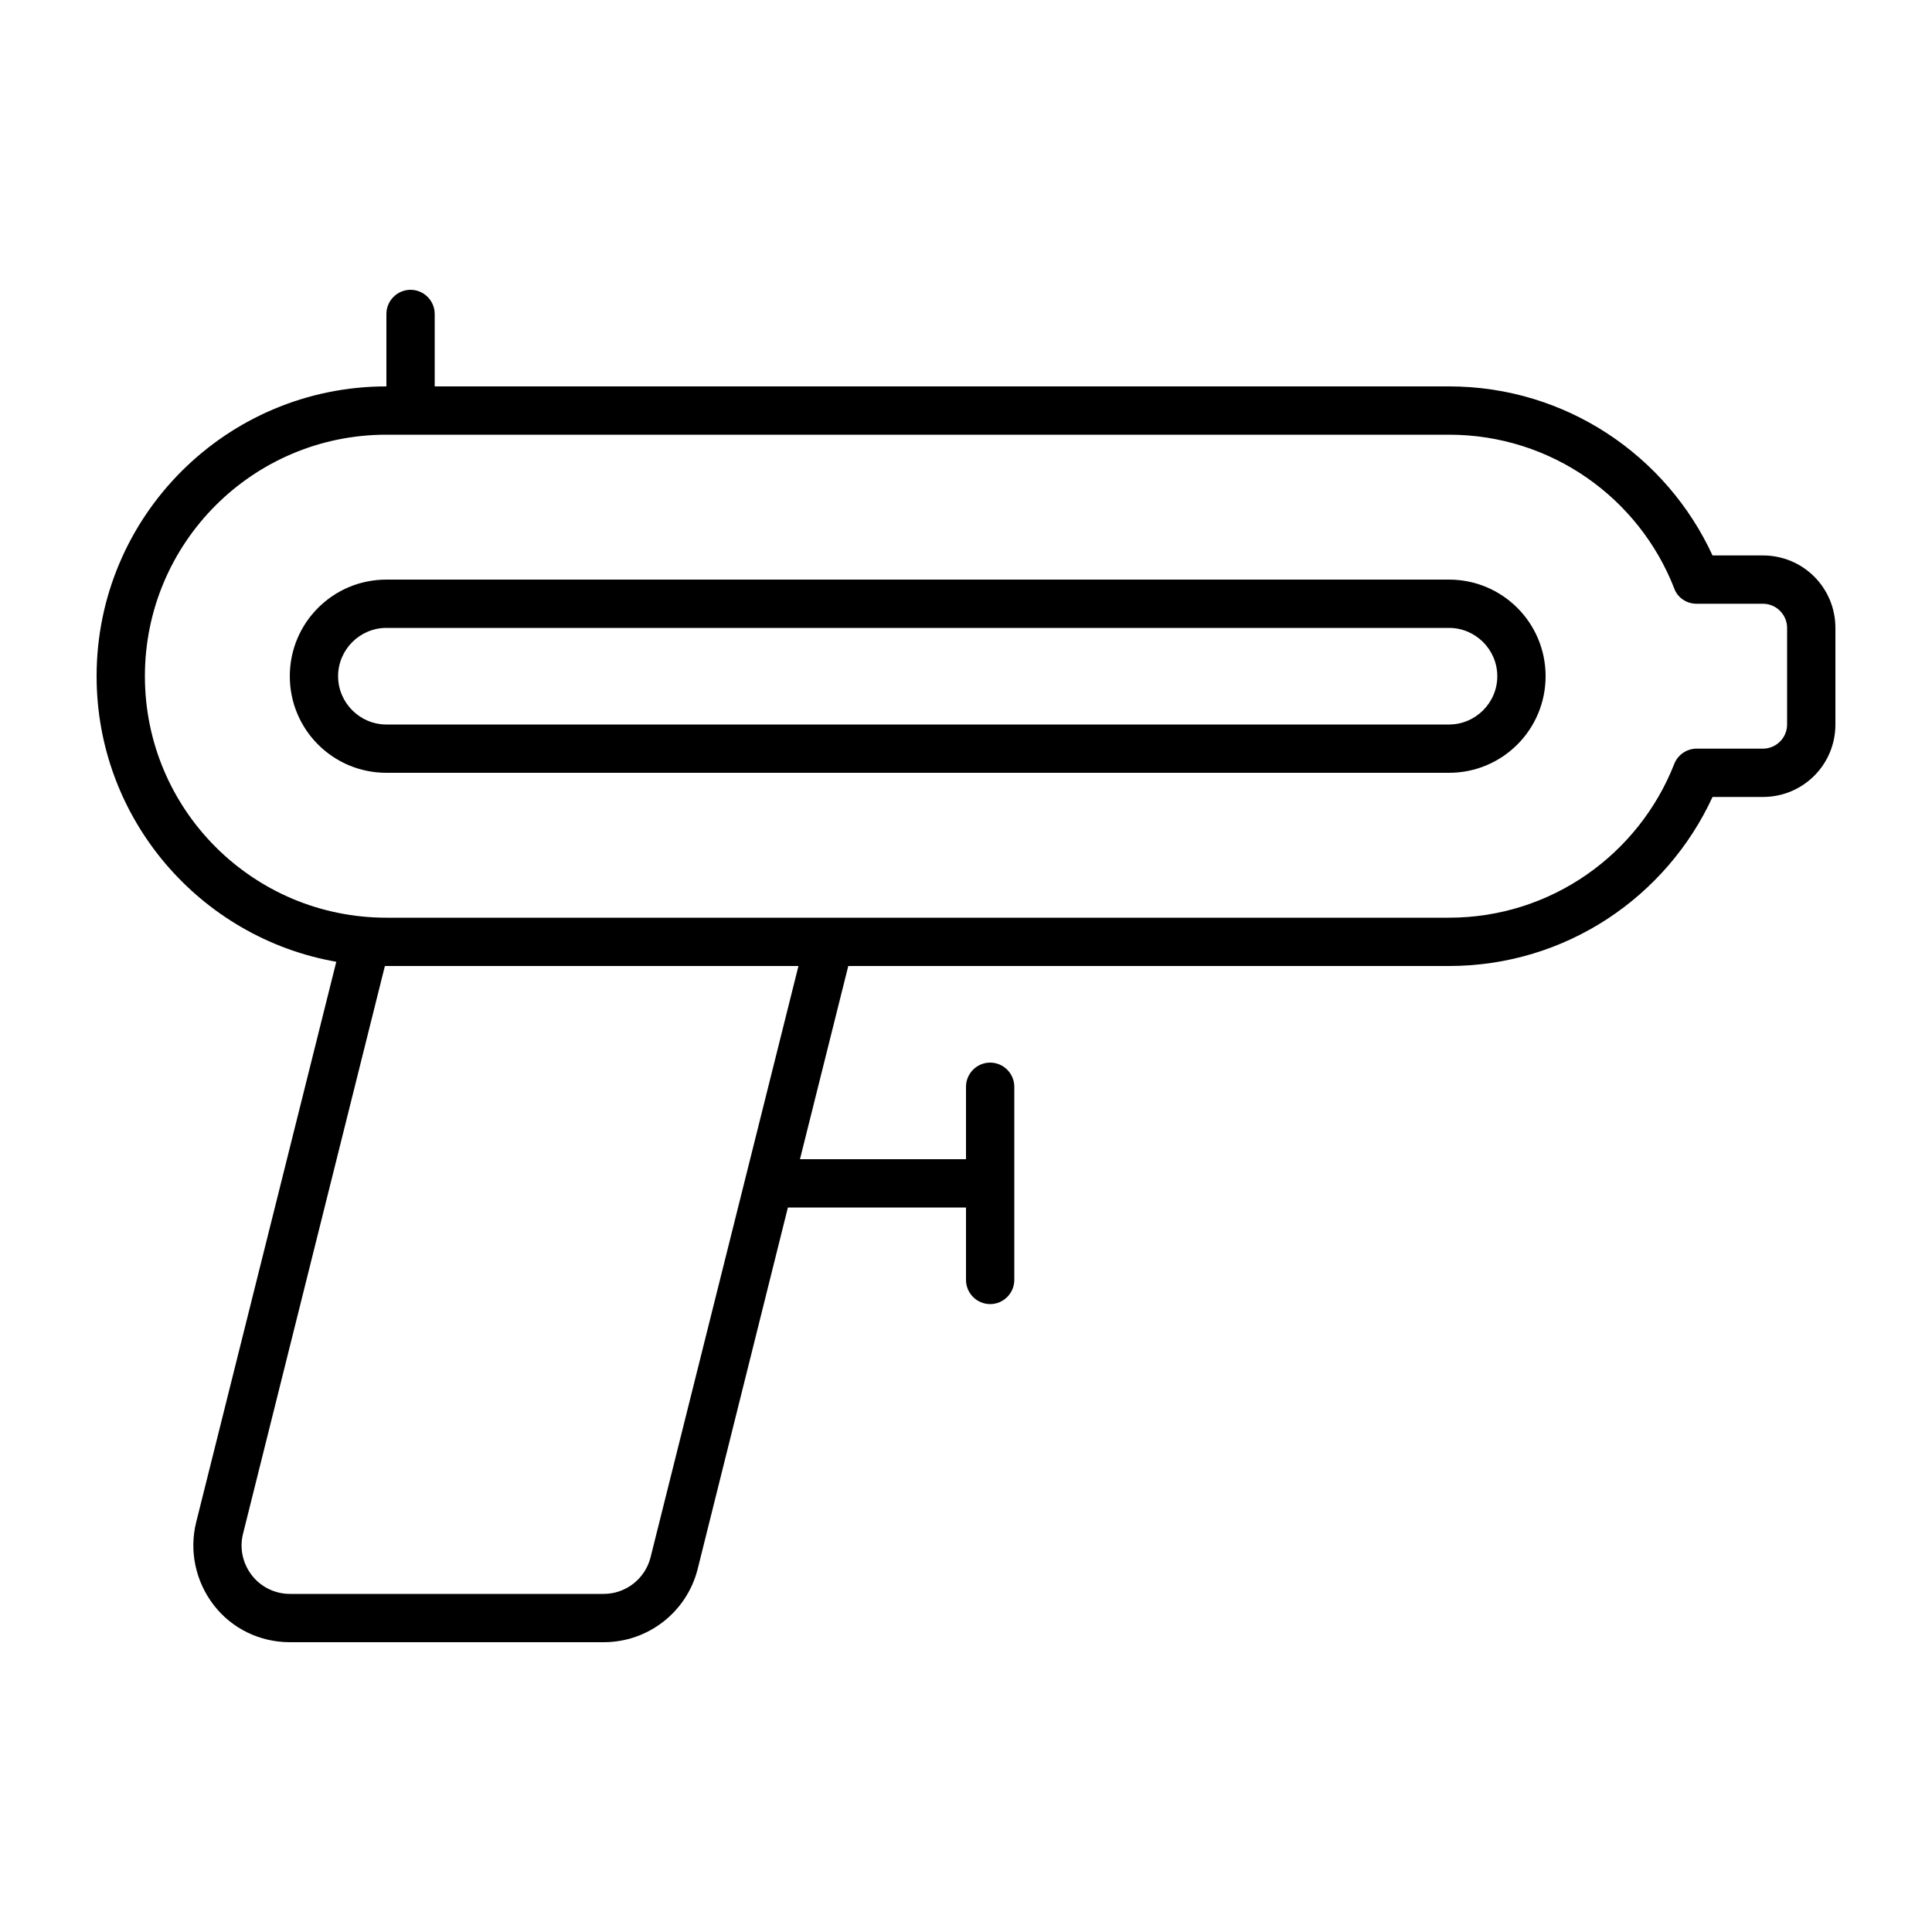 <svg xmlns="http://www.w3.org/2000/svg" viewBox="0 0 640 640"><!--! Font Awesome Pro 7.1.0 by @fontawesome - https://fontawesome.com License - https://fontawesome.com/license (Commercial License) Copyright 2025 Fonticons, Inc. --><path fill="currentColor" d="M136 96C140.4 96 144 99.6 144 104L144 128L480 128C518.8 128 552.1 151 567.3 184L584 184C597.3 184 608 194.7 608 208L608 240C608 253.3 597.3 264 584 264L567.3 264C552.1 297 518.8 320 480 320L281 320L265 384L320 384L320 360C320 355.6 323.6 352 328 352C332.4 352 336 355.6 336 360L336 424C336 428.4 332.4 432 328 432C323.6 432 320 428.4 320 424L320 400L261 400L231.1 519.8C227.5 534 214.7 544 200 544L96 544C86.1 544 76.8 539.5 70.8 531.7C64.8 523.9 62.6 513.8 65 504.2L111.4 318.6C66.3 310.7 32 271.3 32 224C32 171 75 128 128 128L128 104C128 99.6 131.6 96 136 96zM48 224C48 268.2 83.8 304 128 304L480 304C513.9 304 542.9 282.9 554.6 253.1C555.8 250 558.8 248 562 248L584 248C588.4 248 592 244.4 592 240L592 208C592 203.6 588.4 200 584 200L562 200C558.7 200 555.7 198 554.6 194.9C543 165.1 514 144 480 144L128 144C83.8 144 48 179.8 48 224zM264.5 320L128 320L127.5 320L80.5 508.1C79.3 512.9 80.4 517.9 83.4 521.8C86.4 525.7 91.1 528 96 528L200 528C207.3 528 213.7 523 215.5 515.9L264.5 320zM128 208C119.2 208 112 215.2 112 224C112 232.8 119.2 240 128 240L480 240C488.8 240 496 232.8 496 224C496 215.2 488.8 208 480 208L128 208zM96 224C96 206.3 110.3 192 128 192L480 192C497.7 192 512 206.3 512 224C512 241.7 497.7 256 480 256L128 256C110.3 256 96 241.7 96 224z"/></svg>